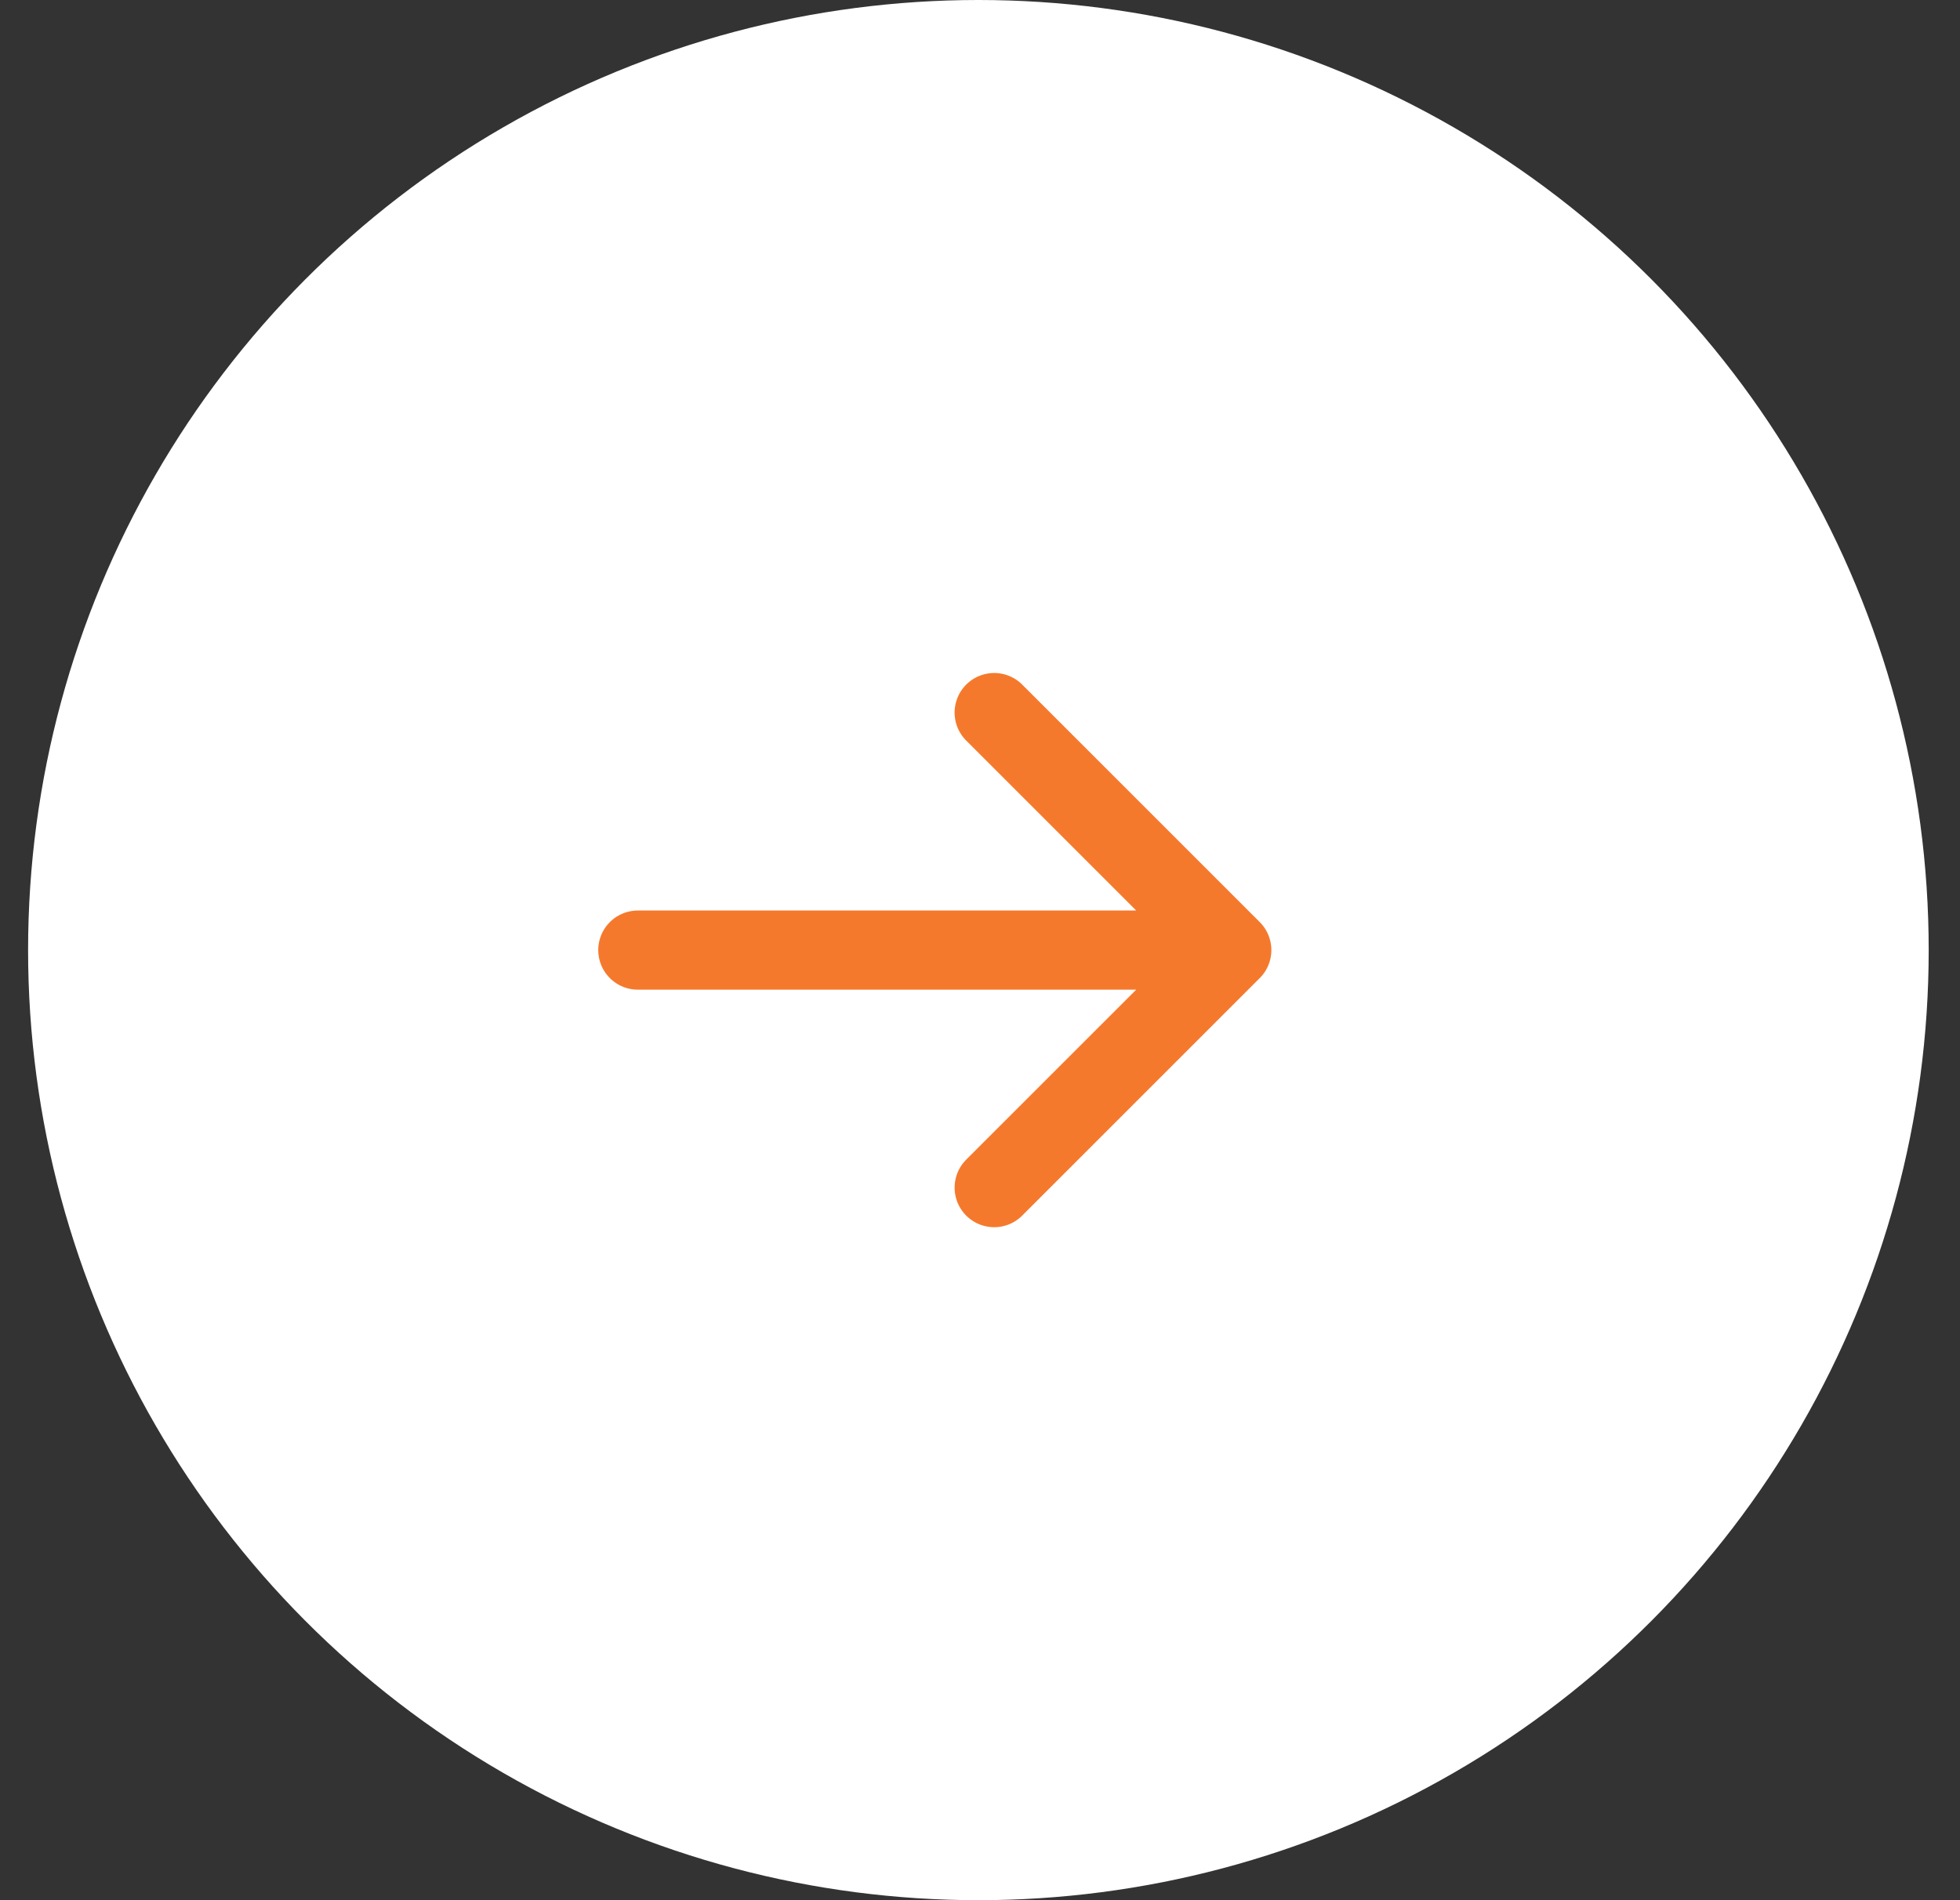 <svg xmlns="http://www.w3.org/2000/svg" width="33" height="32" fill="none"><rect width="100%" height="100%" fill="#333333" stroke="none"/><circle cx="16.473" cy="16" r="16" fill="#fff"/><path stroke="#F5792C" stroke-linecap="round" stroke-linejoin="round" stroke-width="1.333" d="M20.739 16h-10M20.739 16l-4 4M20.739 16l-4-4"/></svg>